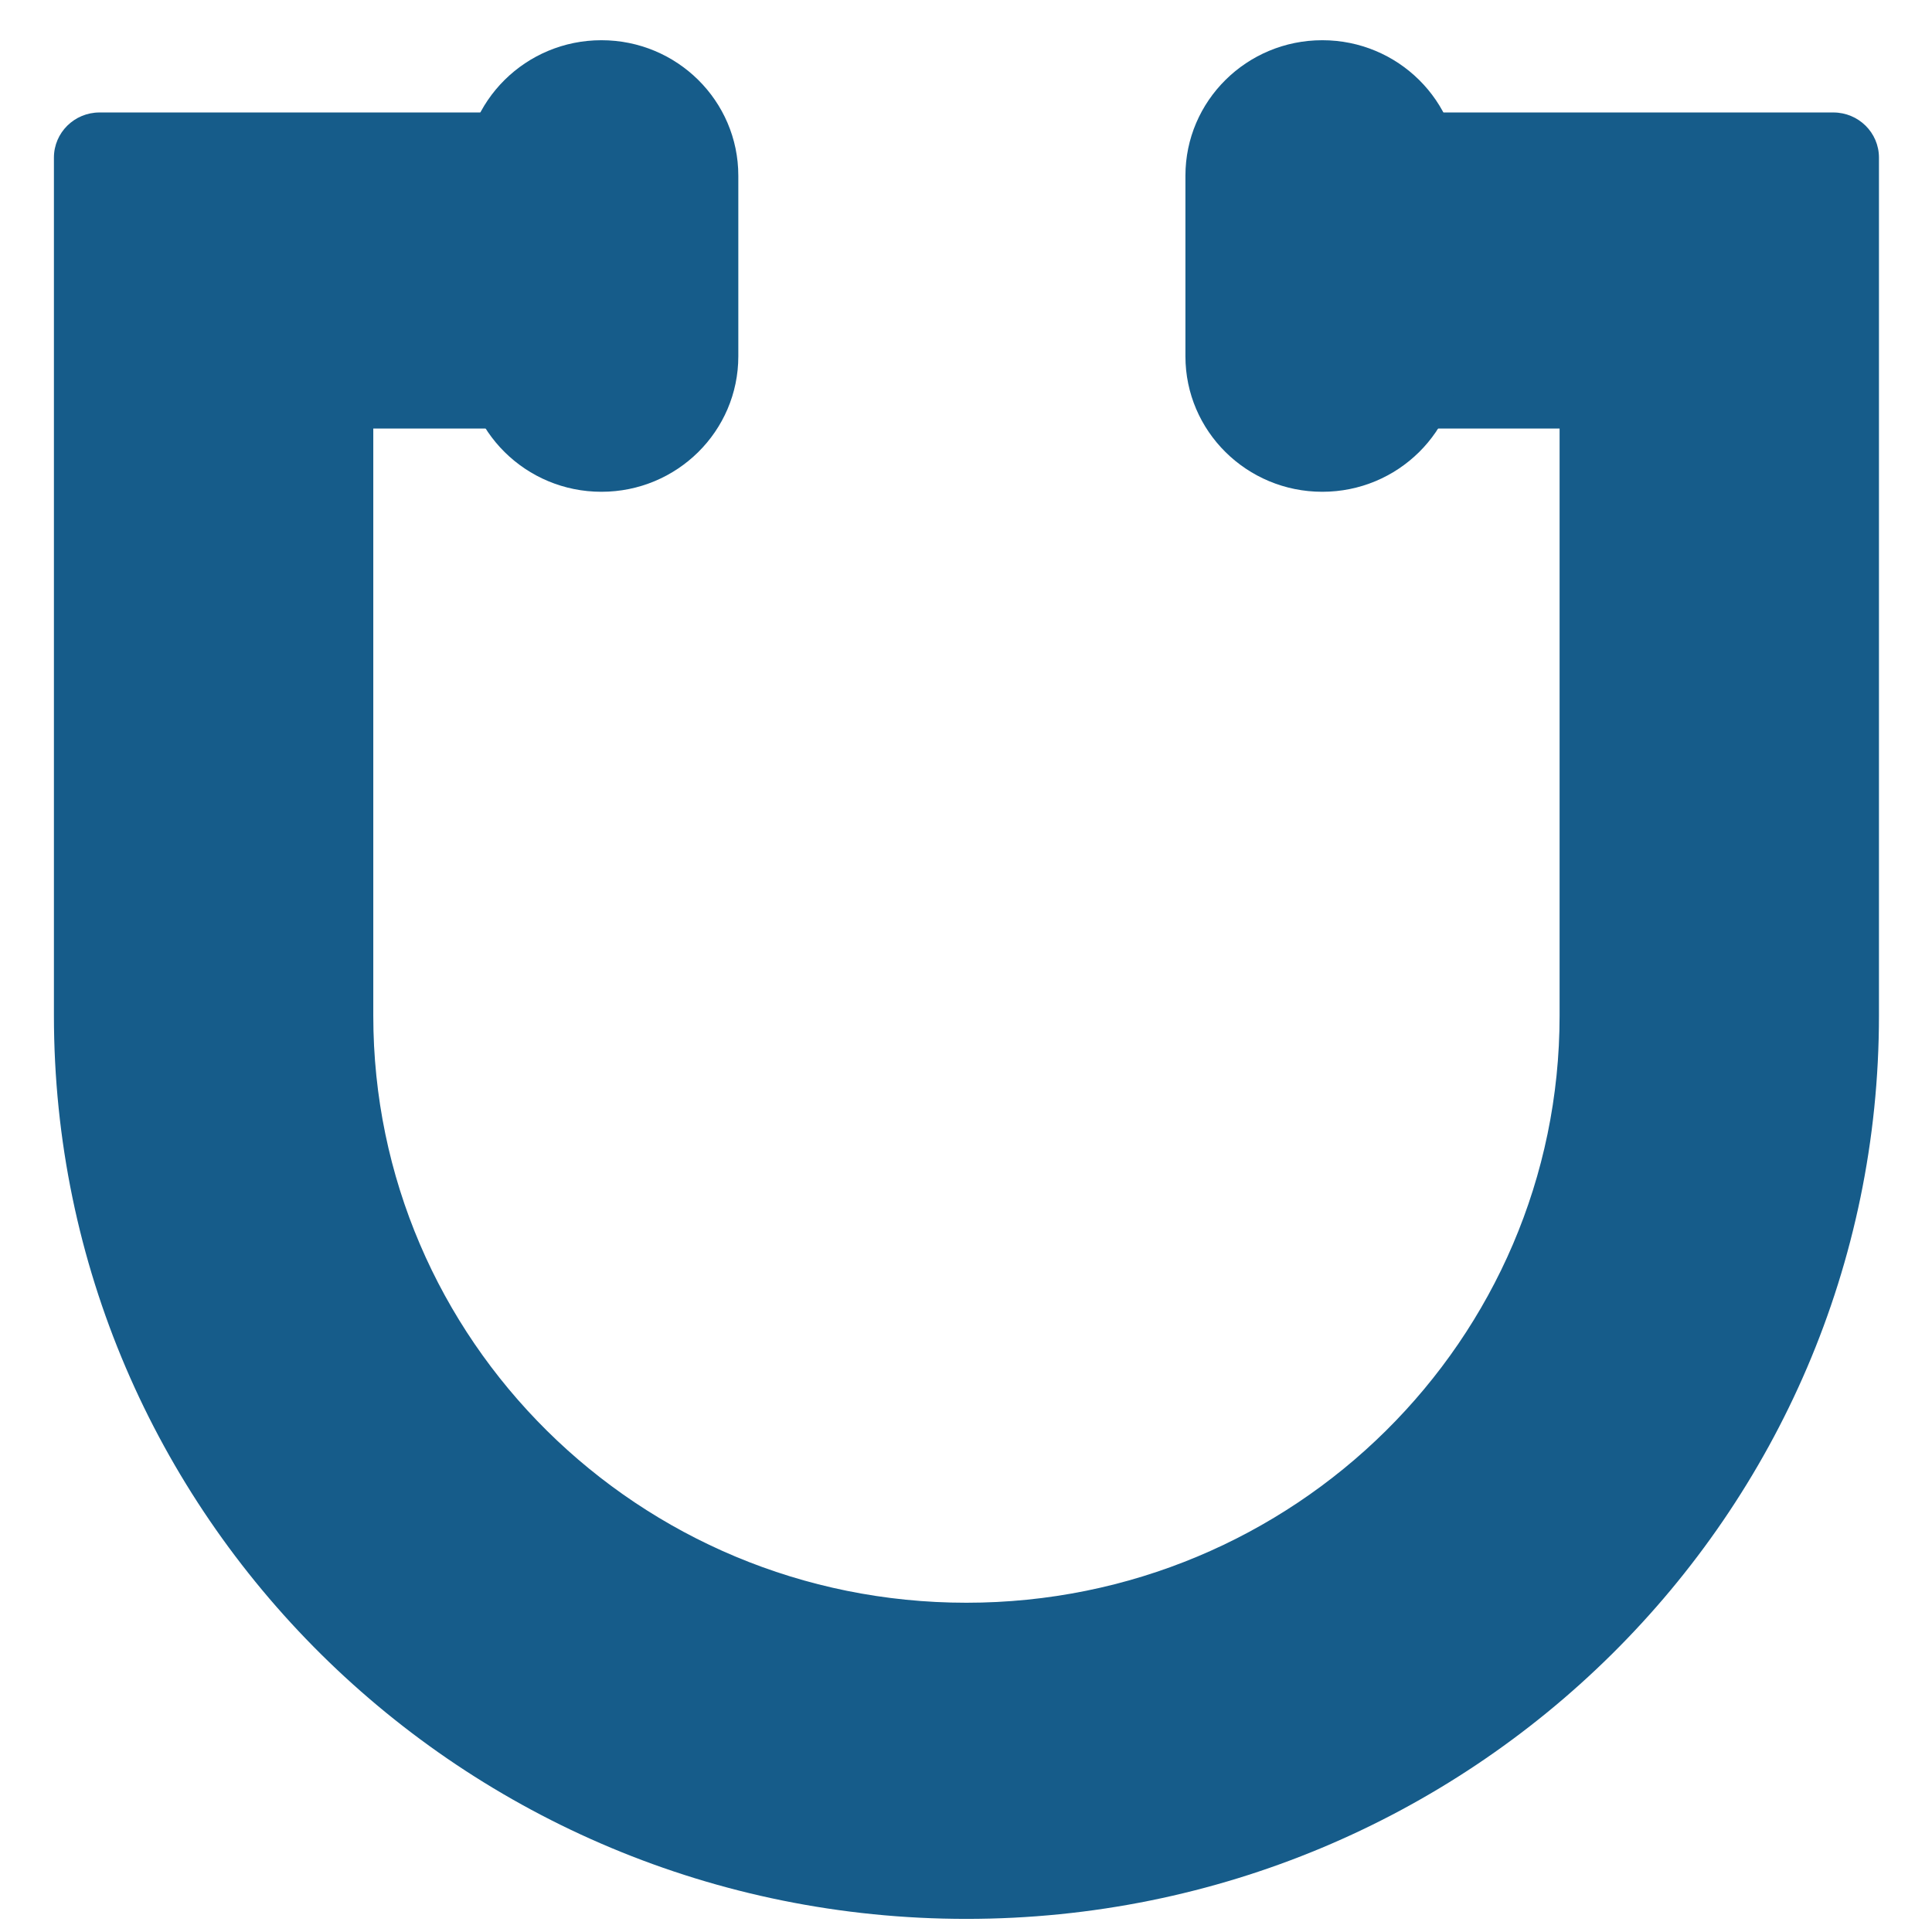 <svg xmlns="http://www.w3.org/2000/svg" width="33" height="33" viewBox="0 0 33 33" fill="none"><path d="M22.742 7.32L26.639 7.32L26.639 17.348C26.639 22.887 22.103 27.376 16.507 27.376C10.912 27.376 6.376 22.887 6.376 17.348L6.376 7.32L10.273 7.32L10.273 1.921L1.7 1.921C1.27 1.921 0.921 2.266 0.921 2.692L0.921 17.348C0.921 25.869 7.899 32.776 16.507 32.776C25.116 32.776 32.094 25.869 32.094 17.348L32.094 2.692C32.094 2.266 31.745 1.921 31.314 1.921L22.742 1.921L22.742 7.32Z" fill="#165C8A"></path><path d="M22.586 0.687C23.877 0.687 24.924 1.723 24.924 3.001L24.924 6.086C24.924 7.364 23.877 8.4 22.586 8.4C21.295 8.4 20.248 7.364 20.248 6.086L20.248 3.001C20.248 1.723 21.295 0.687 22.586 0.687Z" fill="#165C8A"></path><path d="M10.273 0.687C11.564 0.687 12.611 1.723 12.611 3.001L12.611 6.086C12.611 7.364 11.564 8.4 10.273 8.4C8.982 8.4 7.935 7.364 7.935 6.086L7.935 3.001C7.935 1.723 8.982 0.687 10.273 0.687Z" fill="#165C8A"></path></svg>